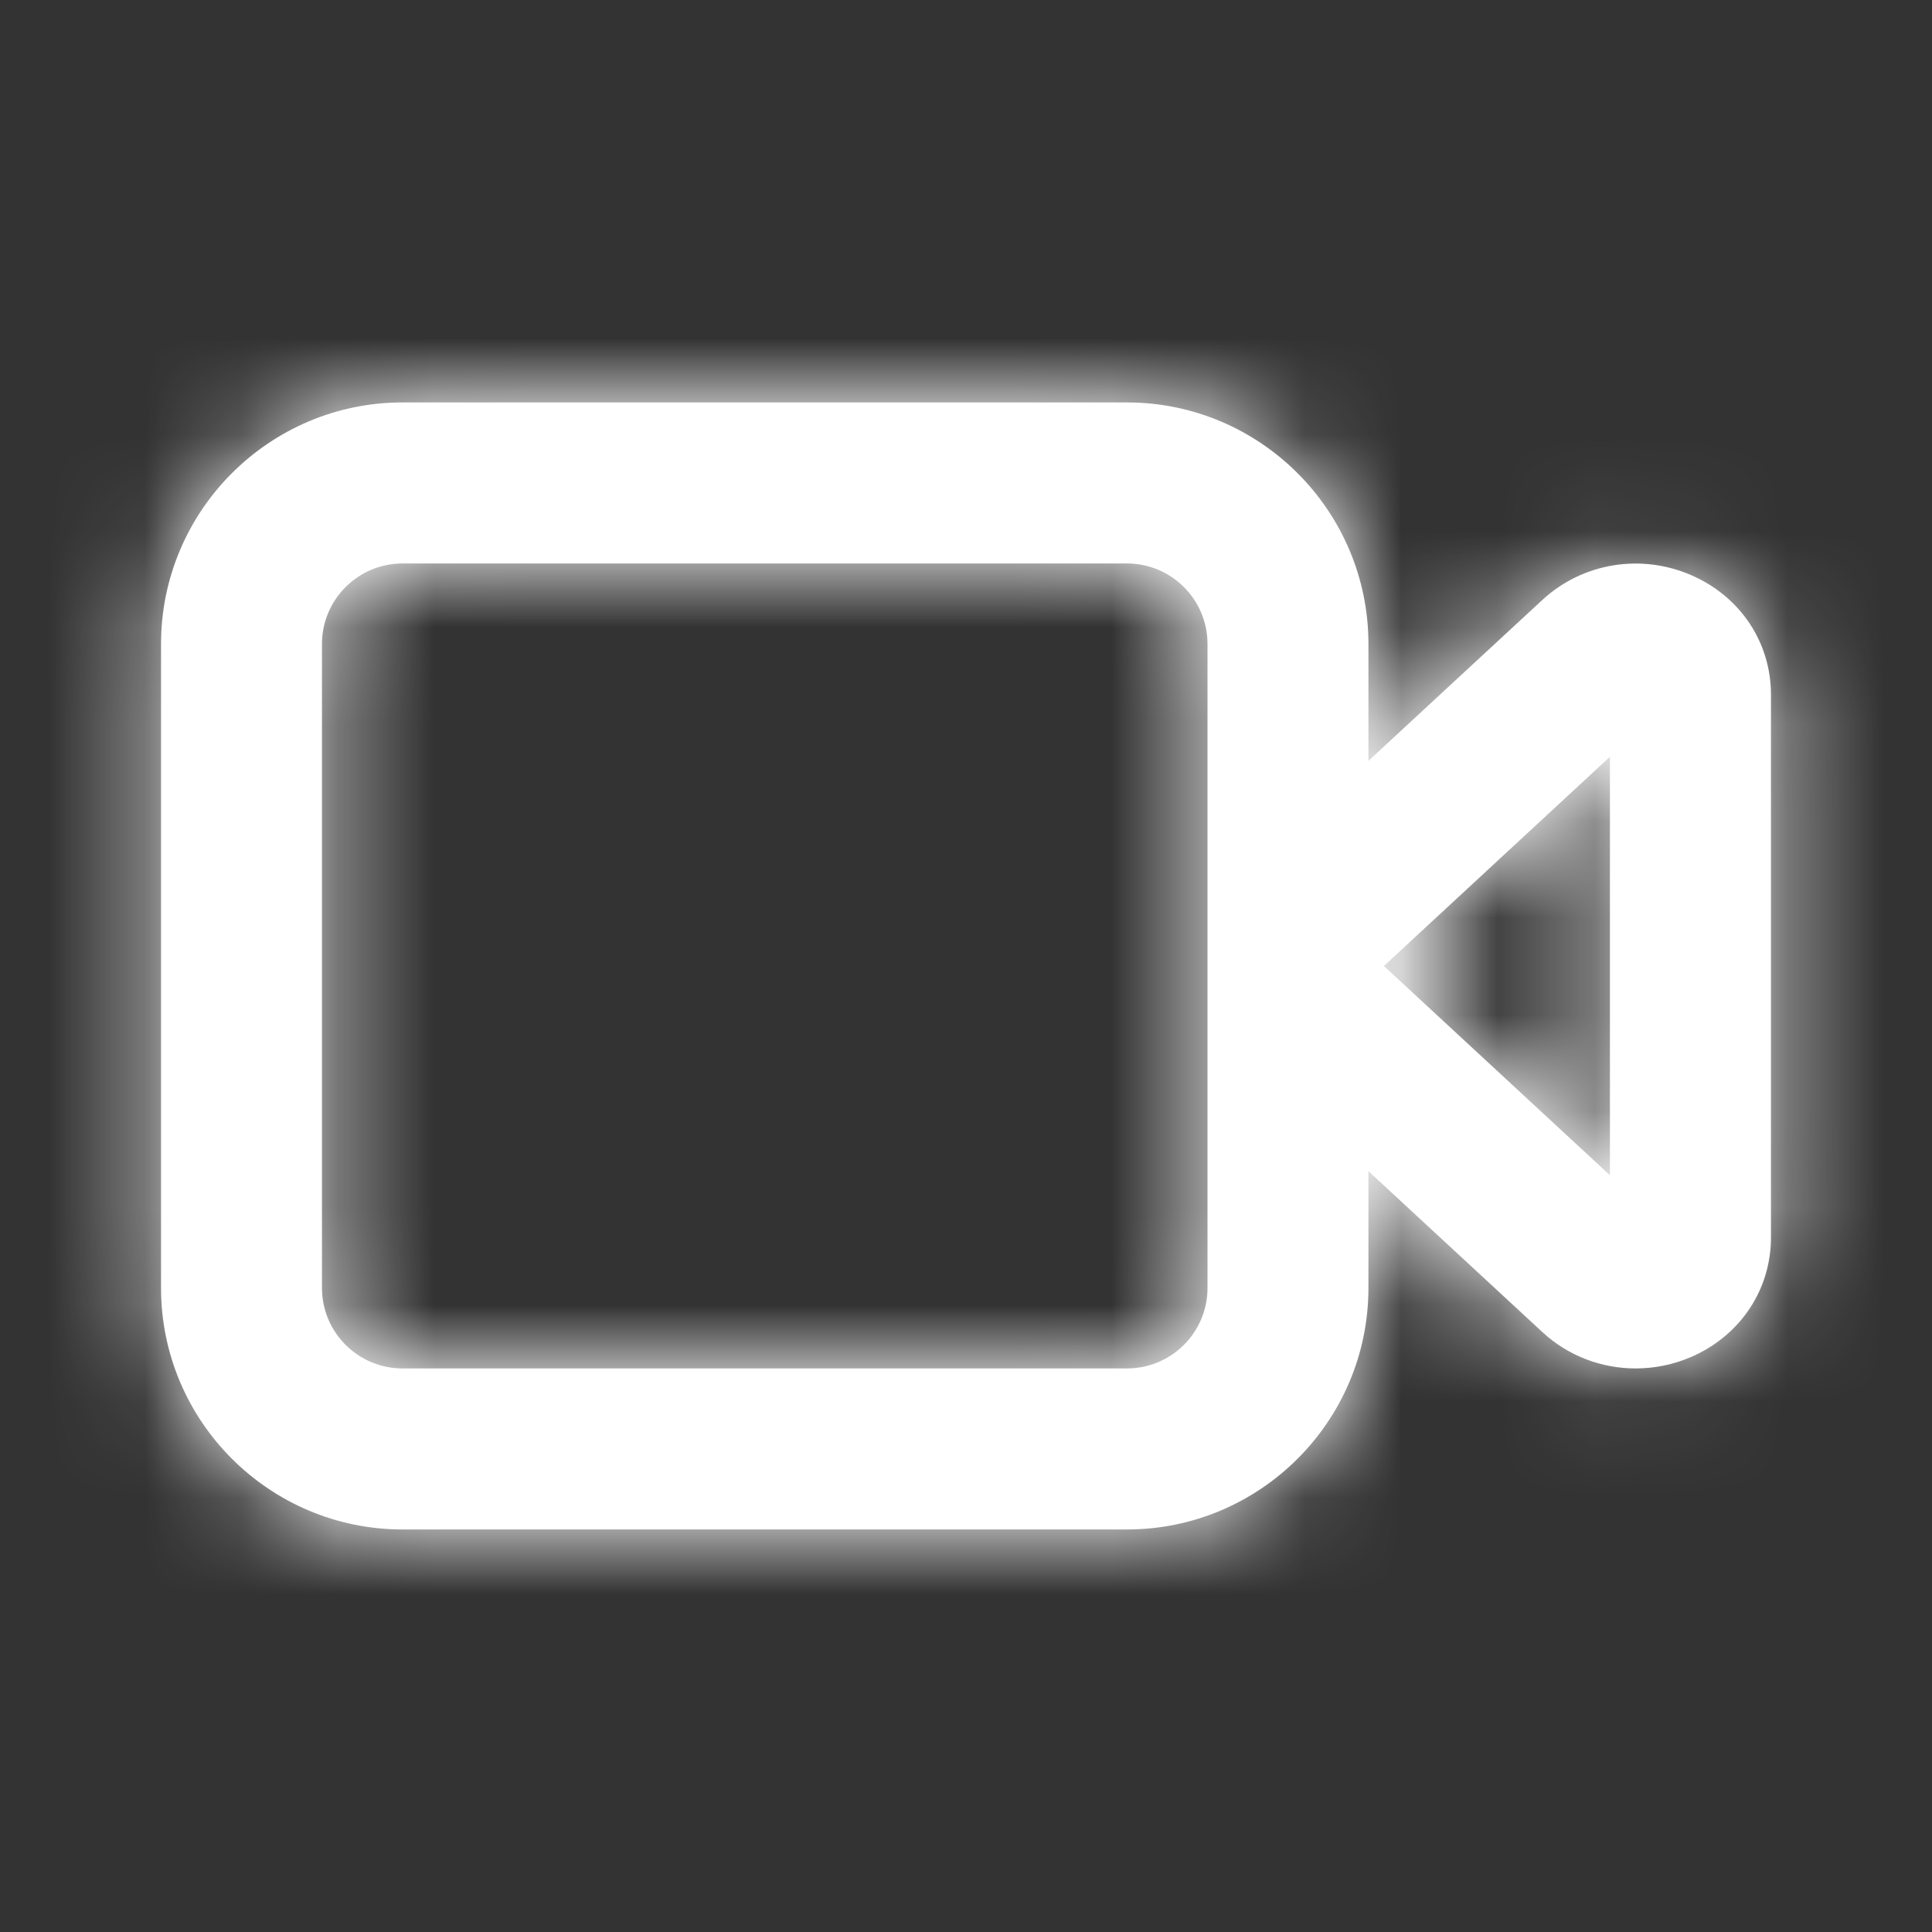 <svg width="20" height="20" viewBox="0 0 20 20" fill="none" xmlns="http://www.w3.org/2000/svg">
<rect x="0" y="0" width="20" height="20" fill="#333333" stroke="none"/>
<path fill-rule="evenodd" clip-rule="evenodd" d="M16.666 12.166L14.326 10L16.666 7.834V12.166ZM12.5 13.333C12.5 13.793 12.127 14.166 11.666 14.166H4.167C3.707 14.166 3.333 13.793 3.333 13.333V6.666C3.333 6.207 3.707 5.833 4.167 5.833H11.666C12.127 5.833 12.5 6.207 12.5 6.666V13.333ZM17.51 5.955C16.988 5.727 16.383 5.826 15.967 6.21L14.166 7.876V6.666C14.166 5.288 13.045 4.166 11.666 4.166H4.167C2.788 4.166 1.667 5.288 1.667 6.666V13.333C1.667 14.712 2.788 15.833 4.167 15.833H11.666C13.045 15.833 14.166 14.712 14.166 13.333V12.124L15.967 13.79C16.234 14.037 16.58 14.166 16.932 14.166C17.127 14.166 17.323 14.127 17.51 14.046C18.017 13.824 18.333 13.35 18.333 12.809V7.191C18.333 6.651 18.017 6.176 17.51 5.955Z" fill="white"/>
<mask id="mask0_945_32206" style="mask-type:luminance" maskUnits="userSpaceOnUse" x="1" y="4" width="18" height="12">
<path fill-rule="evenodd" clip-rule="evenodd" d="M16.666 12.166L14.326 10L16.666 7.834V12.166ZM12.5 13.333C12.5 13.793 12.127 14.166 11.666 14.166H4.167C3.707 14.166 3.333 13.793 3.333 13.333V6.666C3.333 6.207 3.707 5.833 4.167 5.833H11.666C12.127 5.833 12.5 6.207 12.5 6.666V13.333ZM17.51 5.955C16.988 5.727 16.383 5.826 15.967 6.21L14.166 7.876V6.666C14.166 5.288 13.045 4.166 11.666 4.166H4.167C2.788 4.166 1.667 5.288 1.667 6.666V13.333C1.667 14.712 2.788 15.833 4.167 15.833H11.666C13.045 15.833 14.166 14.712 14.166 13.333V12.124L15.967 13.79C16.234 14.037 16.58 14.166 16.932 14.166C17.127 14.166 17.323 14.127 17.51 14.046C18.017 13.824 18.333 13.35 18.333 12.809V7.191C18.333 6.651 18.017 6.176 17.51 5.955Z" fill="white"/>
</mask>
<g mask="url(#mask0_945_32206)">
<rect width="20" height="20" fill="white"/>
</g>
</svg>
